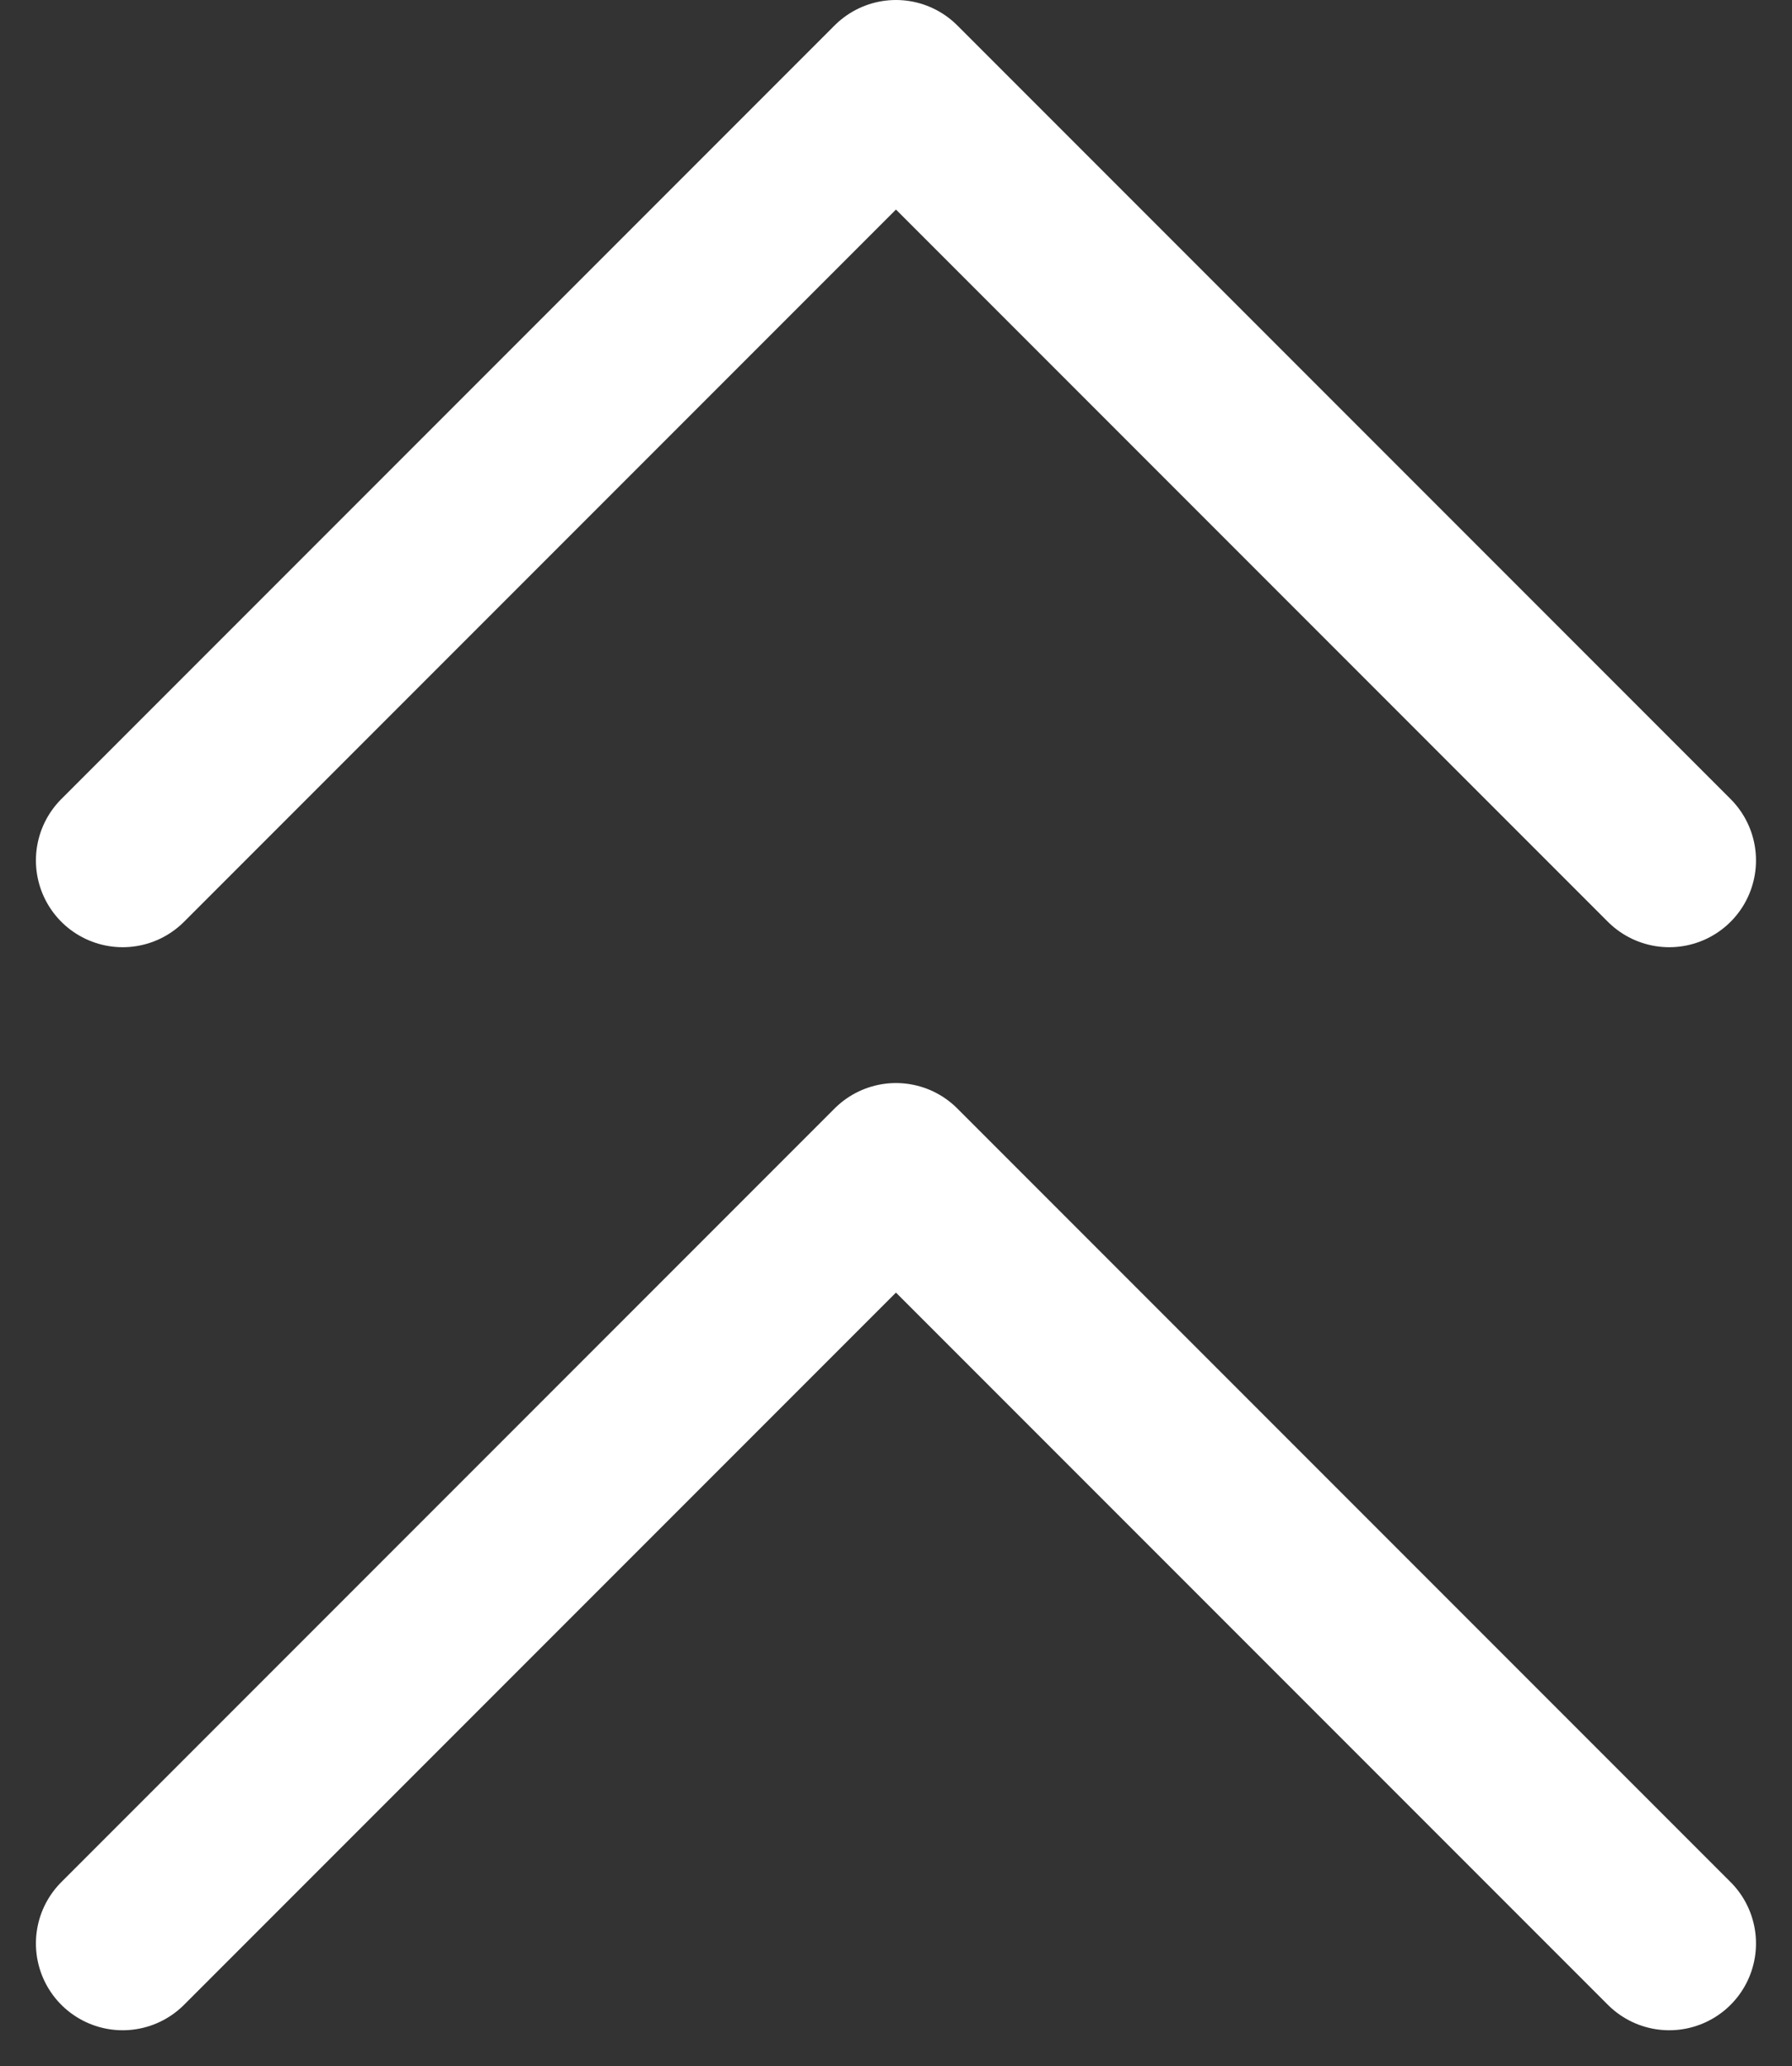 <svg xmlns="http://www.w3.org/2000/svg" width="20.655" height="23.806" viewBox="0 0 20.655 23.806">
  <rect x="0" y="0" width="20.655" height="23.806" fill="#333333" stroke="none"/>
  <g id="Icon_feather-chevrons-up" data-name="Icon feather-chevrons-up" transform="translate(-9.086 -8)">
    <path id="Pfad_1" data-name="Pfad 1" d="M28.326,17.913,19.413,9,10.5,17.913" fill="none" stroke="#fff" stroke-linecap="round" stroke-linejoin="round" stroke-width="2"/>
    <path id="Pfad_2" data-name="Pfad 2" d="M28.326,28.413,19.413,19.5,10.5,28.413" transform="translate(0 1.978)" fill="none" stroke="#fff" stroke-linecap="round" stroke-linejoin="round" stroke-width="2"/>
  </g>
</svg>
